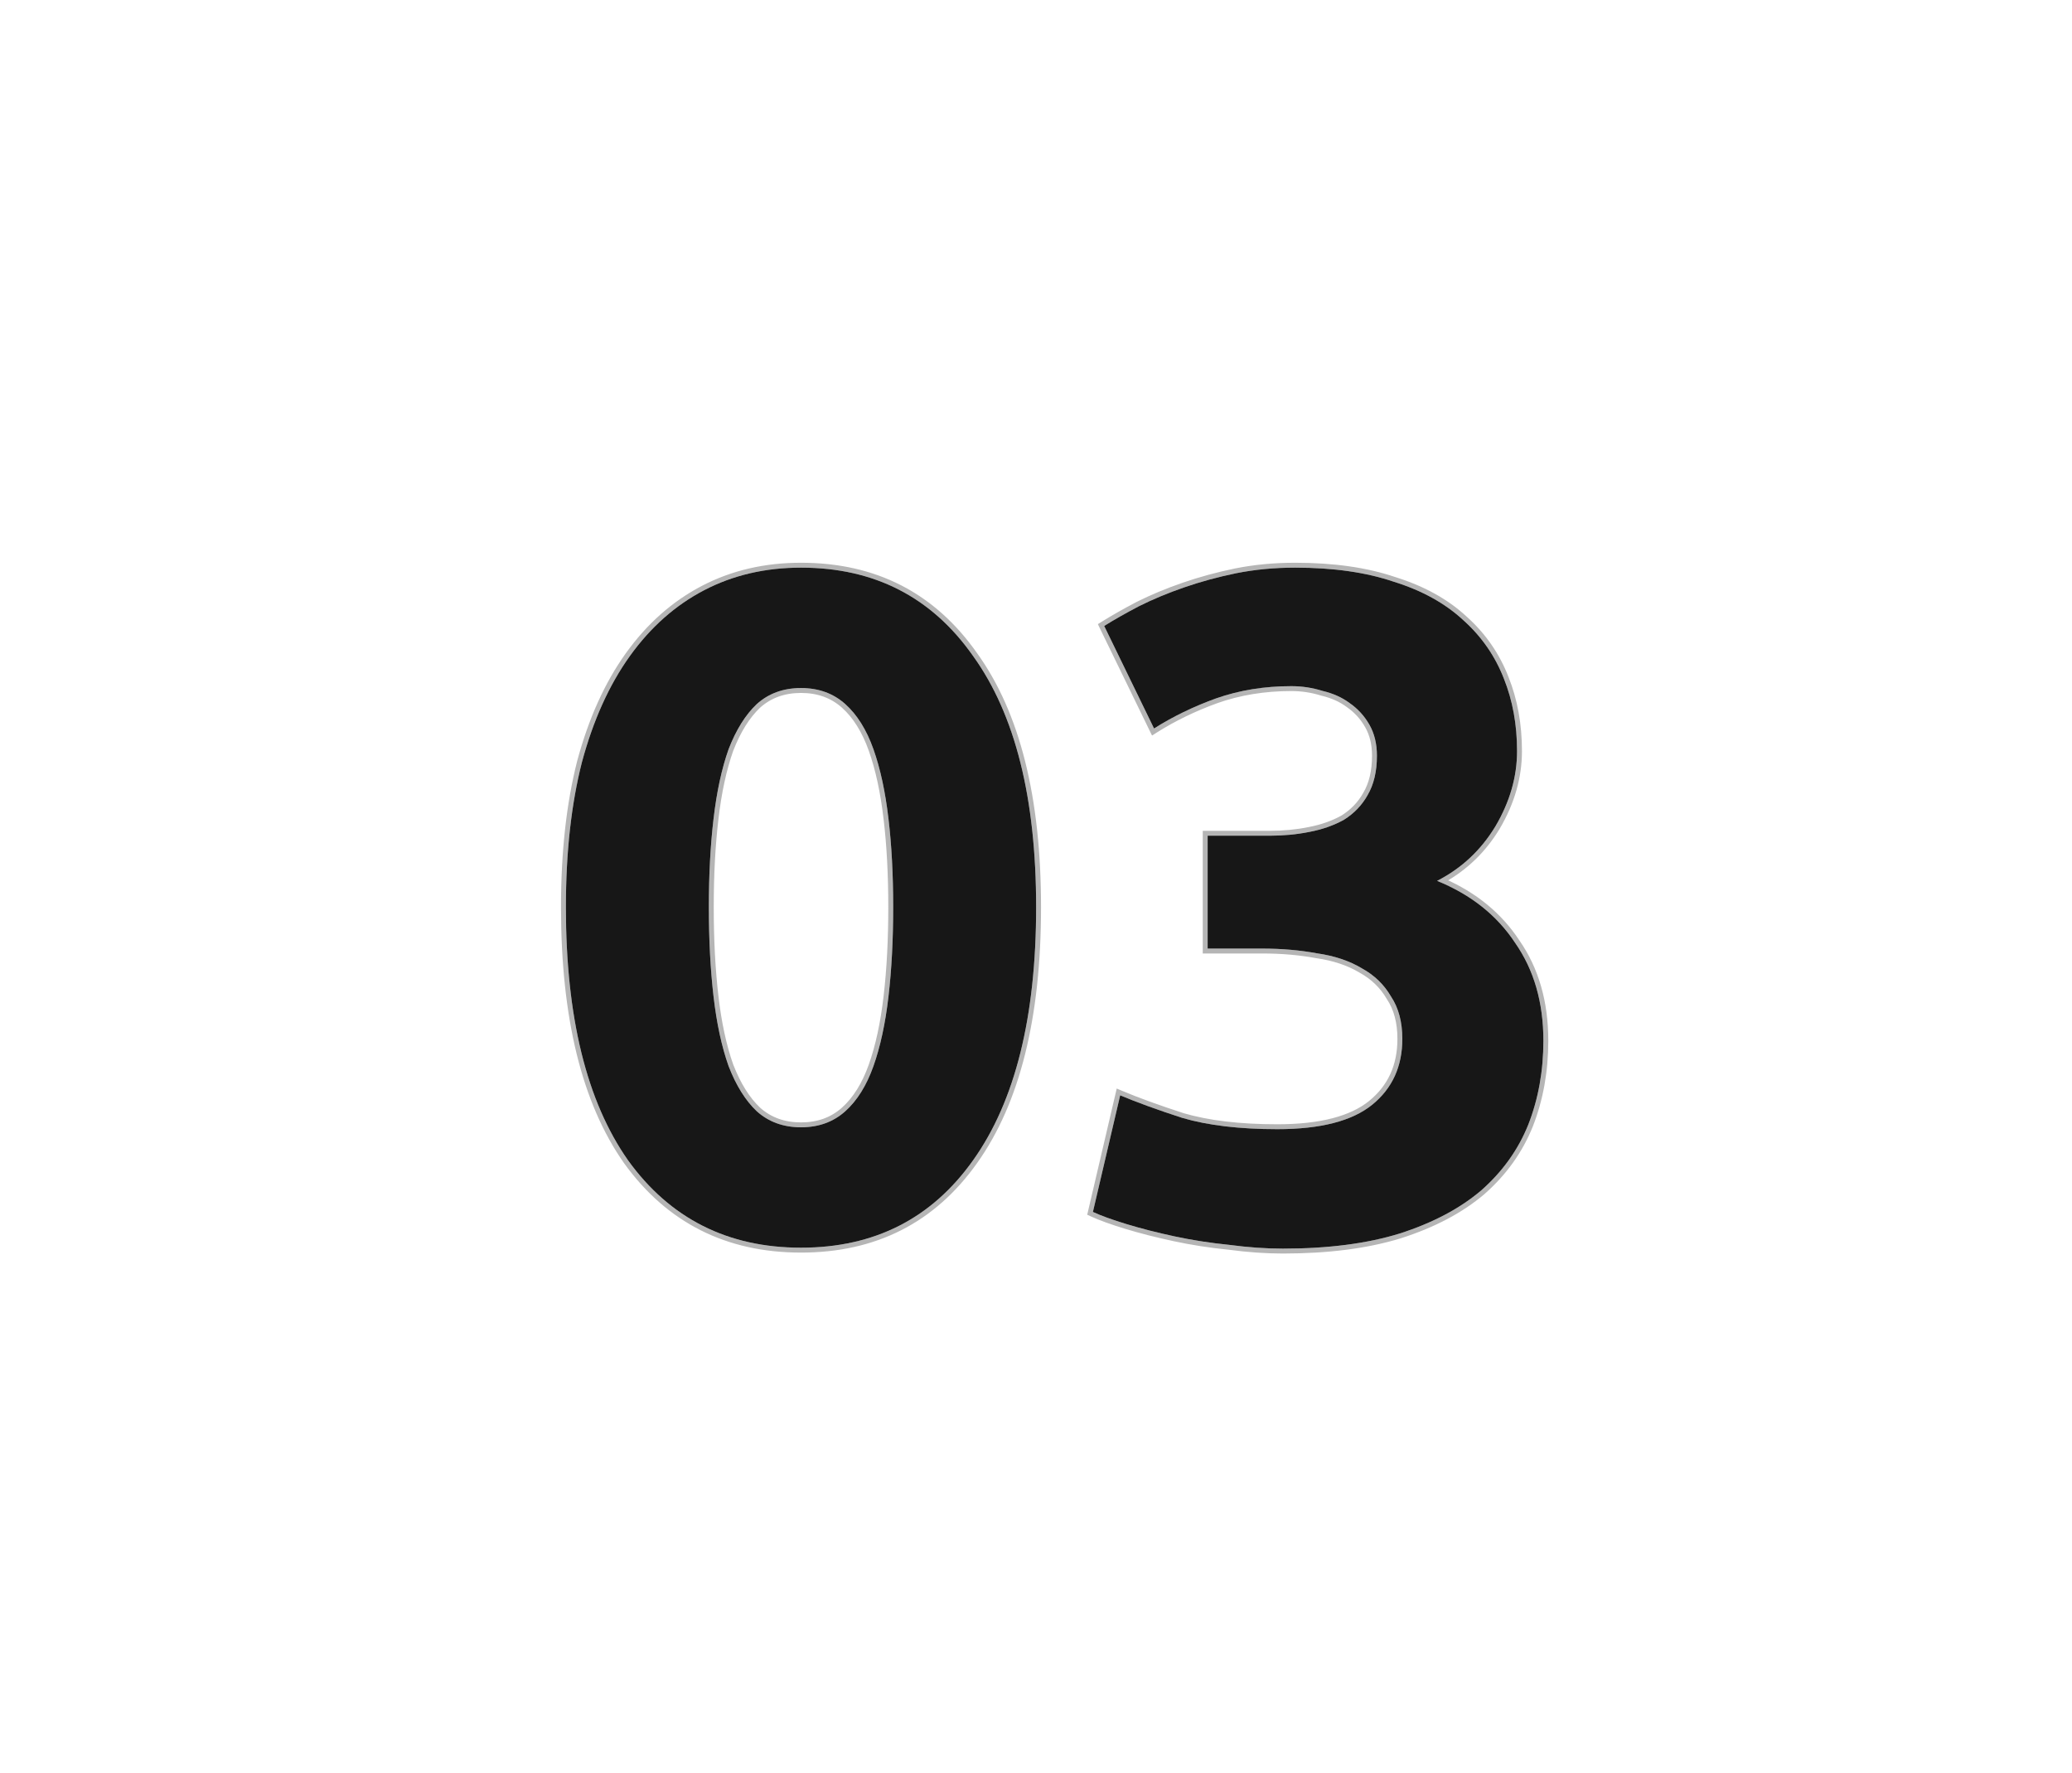 <?xml version="1.0" encoding="UTF-8"?> <svg xmlns="http://www.w3.org/2000/svg" width="423" height="362" viewBox="0 0 423 362" fill="none"> <g filter="url(#filter0_ddi)"> <path d="M207.528 181.184C207.528 203.584 203.24 220.8 194.664 232.832C186.216 244.736 174.504 250.688 159.528 250.688C144.552 250.688 132.776 244.736 124.2 232.832C115.752 220.8 111.528 203.584 111.528 181.184C111.528 170.048 112.616 160.192 114.792 151.616C117.096 143.04 120.36 135.808 124.584 129.92C128.808 124.032 133.864 119.552 139.752 116.48C145.64 113.408 152.232 111.872 159.528 111.872C174.504 111.872 186.216 117.888 194.664 129.92C203.24 141.824 207.528 158.912 207.528 181.184ZM178.344 181.184C178.344 174.528 178.024 168.512 177.384 163.136C176.744 157.632 175.72 152.896 174.312 148.928C172.904 144.96 170.984 141.888 168.552 139.712C166.12 137.536 163.112 136.448 159.528 136.448C155.944 136.448 152.936 137.536 150.504 139.712C148.2 141.888 146.28 144.96 144.744 148.928C143.336 152.896 142.312 157.632 141.672 163.136C141.032 168.512 140.712 174.528 140.712 181.184C140.712 187.84 141.032 193.92 141.672 199.424C142.312 204.928 143.336 209.664 144.744 213.632C146.28 217.6 148.2 220.672 150.504 222.848C152.936 225.024 155.944 226.112 159.528 226.112C163.112 226.112 166.12 225.024 168.552 222.848C170.984 220.672 172.904 217.6 174.312 213.632C175.72 209.664 176.744 204.928 177.384 199.424C178.024 193.92 178.344 187.84 178.344 181.184Z" fill="#171717"></path> <path d="M257.901 250.88C254.445 250.88 250.797 250.624 246.957 250.112C243.117 249.728 239.405 249.152 235.821 248.384C232.237 247.616 228.973 246.784 226.029 245.888C223.085 244.992 220.781 244.16 219.117 243.392L224.685 219.584C228.013 220.992 232.237 222.528 237.357 224.192C242.605 225.728 249.069 226.496 256.749 226.496C265.581 226.496 272.045 224.832 276.141 221.504C280.237 218.176 282.285 213.696 282.285 208.064C282.285 204.608 281.517 201.728 279.981 199.424C278.573 196.992 276.589 195.072 274.029 193.664C271.469 192.128 268.397 191.104 264.813 190.592C261.357 189.952 257.645 189.632 253.677 189.632H242.541V166.592H255.213C258.029 166.592 260.717 166.336 263.277 165.824C265.965 165.312 268.333 164.48 270.381 163.328C272.429 162.048 274.029 160.384 275.181 158.336C276.461 156.16 277.101 153.472 277.101 150.272C277.101 147.84 276.589 145.728 275.565 143.936C274.541 142.144 273.197 140.672 271.533 139.52C269.997 138.368 268.141 137.536 265.965 137.024C263.917 136.384 261.805 136.064 259.629 136.064C254.125 136.064 249.005 136.896 244.269 138.56C239.661 140.224 235.437 142.272 231.597 144.704L221.421 123.776C223.469 122.496 225.837 121.152 228.525 119.744C231.341 118.336 234.413 117.056 237.741 115.904C241.069 114.752 244.589 113.792 248.301 113.024C252.141 112.256 256.173 111.872 260.397 111.872C268.205 111.872 274.925 112.832 280.557 114.752C286.317 116.544 291.053 119.168 294.765 122.624C298.477 125.952 301.229 129.92 303.021 134.528C304.813 139.008 305.709 143.936 305.709 149.312C305.709 154.56 304.237 159.68 301.293 164.672C298.349 169.536 294.381 173.248 289.389 175.808C296.301 178.624 301.613 182.848 305.325 188.48C309.165 193.984 311.085 200.64 311.085 208.448C311.085 214.592 310.061 220.288 308.013 225.536C305.965 230.656 302.765 235.136 298.413 238.976C294.061 242.688 288.493 245.632 281.709 247.808C275.053 249.856 267.117 250.88 257.901 250.88Z" fill="#171717"></path> <path d="M123.791 233.119L123.794 233.124C132.467 245.162 144.395 251.188 159.528 251.188C174.661 251.188 186.527 245.162 195.072 233.121C203.732 220.971 208.028 203.637 208.028 181.184C208.028 158.86 203.732 141.653 195.072 129.63C186.528 117.464 174.662 111.372 159.528 111.372C152.16 111.372 145.487 112.924 139.521 116.037C133.557 119.148 128.443 123.683 124.178 129.629C119.912 135.575 116.625 142.865 114.309 151.486L114.309 151.486L114.307 151.493C112.119 160.118 111.028 170.017 111.028 181.184C111.028 203.636 115.26 220.97 123.791 233.119ZM176.887 163.194L176.888 163.195C177.525 168.548 177.844 174.544 177.844 181.184C177.844 187.824 177.525 193.885 176.887 199.366C176.25 204.844 175.233 209.541 173.841 213.465C172.453 217.376 170.573 220.369 168.219 222.475C165.888 224.561 163.002 225.612 159.528 225.612C156.057 225.612 153.173 224.563 150.843 222.48C148.611 220.371 146.729 217.373 145.213 213.458C143.822 209.536 142.805 204.841 142.169 199.366C141.531 193.885 141.212 187.824 141.212 181.184C141.212 174.544 141.531 168.548 142.169 163.195L142.169 163.194C142.805 157.719 143.822 153.024 145.213 149.102C146.729 145.187 148.611 142.189 150.843 140.08C153.173 137.998 156.057 136.948 159.528 136.948C163.002 136.948 165.888 137.999 168.219 140.085C170.573 142.191 172.453 145.184 173.841 149.095C175.233 153.019 176.25 157.716 176.887 163.194ZM290.55 175.755C295.19 173.177 298.915 169.566 301.721 164.931L301.724 164.926C304.708 159.865 306.209 154.659 306.209 149.312C306.209 143.881 305.304 138.89 303.486 134.345C301.666 129.666 298.87 125.634 295.103 122.255C291.328 118.742 286.526 116.086 280.712 114.277C275.016 112.336 268.241 111.372 260.397 111.372C256.143 111.372 252.078 111.759 248.203 112.534L248.2 112.534C244.468 113.306 240.927 114.272 237.578 115.432C234.231 116.59 231.139 117.878 228.301 119.297L228.301 119.297L228.293 119.301C225.597 120.714 223.217 122.064 221.156 123.352L220.775 123.59L220.971 123.995L231.147 144.923L231.392 145.426L231.865 145.126C235.671 142.716 239.861 140.684 244.437 139.031C249.114 137.388 254.177 136.564 259.629 136.564C261.755 136.564 263.817 136.877 265.816 137.501L265.833 137.507L265.851 137.511C267.97 138.01 269.761 138.816 271.233 139.92L271.241 139.926L271.248 139.931C272.85 141.04 274.143 142.456 275.131 144.184C276.105 145.888 276.601 147.911 276.601 150.272C276.601 153.406 275.974 156.001 274.75 158.083L274.745 158.091C273.637 160.061 272.1 161.662 270.126 162.898C268.134 164.017 265.822 164.83 263.184 165.333L263.179 165.334C260.654 165.839 257.999 166.092 255.213 166.092H242.541H242.041V166.592V189.632V190.132H242.541H253.677C257.618 190.132 261.3 190.45 264.722 191.084L264.732 191.086L264.742 191.087C268.274 191.592 271.28 192.598 273.772 194.093L273.78 194.098L273.788 194.102C276.272 195.468 278.188 197.325 279.548 199.675L279.556 199.688L279.565 199.701C281.034 201.905 281.785 204.682 281.785 208.064C281.785 213.557 279.796 217.89 275.826 221.116C271.862 224.337 265.537 225.996 256.749 225.996C249.103 225.996 242.691 225.231 237.505 223.714C232.396 222.054 228.188 220.523 224.88 219.124L224.333 218.892L224.198 219.47L218.63 243.278L218.537 243.675L218.908 243.846C220.601 244.628 222.93 245.468 225.883 246.366C228.843 247.267 232.121 248.103 235.716 248.873C239.317 249.645 243.044 250.223 246.899 250.609C250.755 251.123 254.423 251.38 257.901 251.38C267.152 251.38 275.14 250.352 281.856 248.286L281.862 248.284C288.694 246.093 294.324 243.121 298.738 239.357L298.744 239.351C303.151 235.462 306.399 230.918 308.477 225.722L308.479 225.718C310.551 220.407 311.585 214.649 311.585 208.448C311.585 200.558 309.644 193.799 305.739 188.199C302.142 182.745 297.073 178.598 290.55 175.755Z" stroke="#2D2D2D" stroke-opacity="0.35"></path> </g> <defs> <filter id="filter0_ddi" x="0.528" y="0.872" width="421.557" height="361.008" filterUnits="userSpaceOnUse" color-interpolation-filters="sRGB"> <feFlood flood-opacity="0" result="BackgroundImageFix"></feFlood> <feColorMatrix in="SourceAlpha" type="matrix" values="0 0 0 0 0 0 0 0 0 0 0 0 0 0 0 0 0 0 127 0"></feColorMatrix> <feOffset dx="30" dy="30"></feOffset> <feGaussianBlur stdDeviation="40"></feGaussianBlur> <feColorMatrix type="matrix" values="0 0 0 0 0 0 0 0 0 0 0 0 0 0 0 0 0 0 0.1 0"></feColorMatrix> <feBlend mode="normal" in2="BackgroundImageFix" result="effect1_dropShadow"></feBlend> <feColorMatrix in="SourceAlpha" type="matrix" values="0 0 0 0 0 0 0 0 0 0 0 0 0 0 0 0 0 0 127 0"></feColorMatrix> <feOffset dx="-30" dy="-30"></feOffset> <feGaussianBlur stdDeviation="40"></feGaussianBlur> <feColorMatrix type="matrix" values="0 0 0 0 0.176 0 0 0 0 0.176 0 0 0 0 0.176 0 0 0 1 0"></feColorMatrix> <feBlend mode="normal" in2="effect1_dropShadow" result="effect2_dropShadow"></feBlend> <feBlend mode="normal" in="SourceGraphic" in2="effect2_dropShadow" result="shape"></feBlend> <feColorMatrix in="SourceAlpha" type="matrix" values="0 0 0 0 0 0 0 0 0 0 0 0 0 0 0 0 0 0 127 0" result="hardAlpha"></feColorMatrix> <feOffset dx="4" dy="4"></feOffset> <feGaussianBlur stdDeviation="10"></feGaussianBlur> <feComposite in2="hardAlpha" operator="arithmetic" k2="-1" k3="1"></feComposite> <feColorMatrix type="matrix" values="0 0 0 0 0.176 0 0 0 0 0.176 0 0 0 0 0.176 0 0 0 1 0"></feColorMatrix> <feBlend mode="normal" in2="shape" result="effect3_innerShadow"></feBlend> </filter> </defs> </svg> 